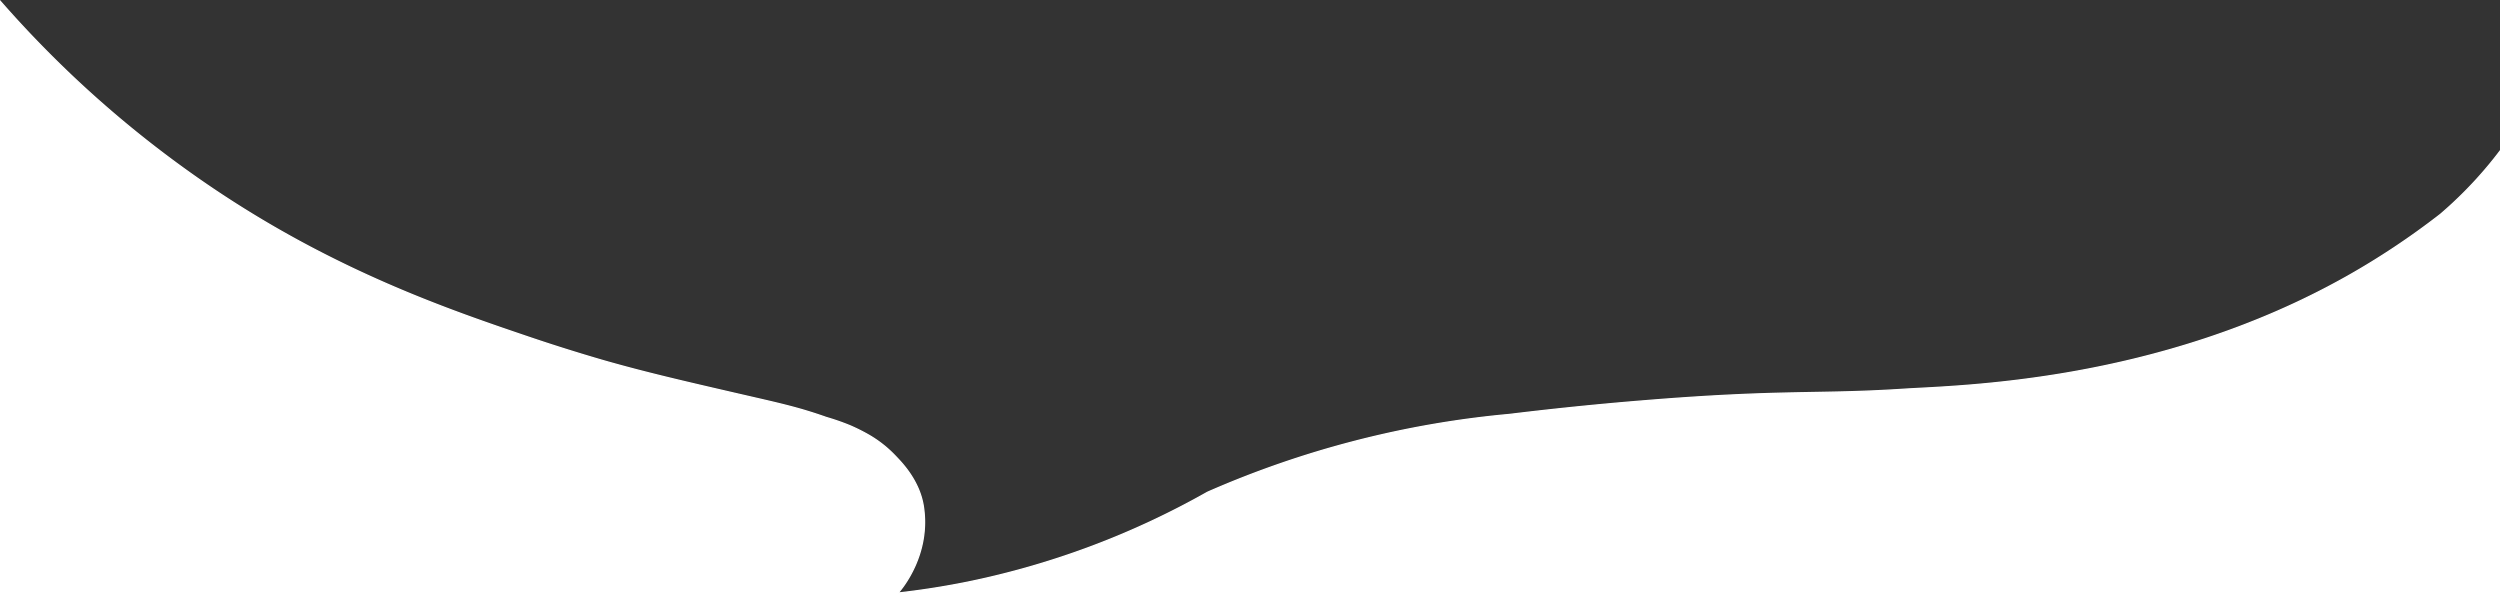 <svg xmlns="http://www.w3.org/2000/svg" viewBox="0 0 1921 457.41"><rect x="0" y="0" width="1921" height="457.41" fill="#333333" stroke="none"/><defs><style>.cls-1{fill:#ffffff;stroke:#ffffff;stroke-miterlimit:10;}</style></defs><g id="Vrstva_2" data-name="Vrstva 2"><g id="Vrstva_2-2" data-name="Vrstva 2"><path class="cls-1" d="M.5,1.33A841.5,841.5,0,0,0,61.55,64.19,843.11,843.11,0,0,0,162,144c95.74,64.83,184.41,94.81,245.45,115.5,31.46,10.66,58.84,18.39,58.84,18.39,31.13,8.8,59.52,15.35,98.8,24.42,33,7.63,47.17,10.5,69.94,18.52A182.42,182.42,0,0,1,653,327.09a142.12,142.12,0,0,1,13.65,6.75,90.31,90.31,0,0,1,21,16.29c4,4.22,18.58,18.37,21.82,38.79C715.3,426,692.86,452.5,690,455.72c17.16-1.93,35.11-4.66,53.71-8.43a630.41,630.41,0,0,0,184.08-69,745.71,745.71,0,0,1,232.06-59.83c23.66-2.87,60-7,104.56-10.58,104.68-8.51,132.06-4.49,198.09-8.77,42.47-2.75,195-4.75,339.85-86a586,586,0,0,0,72.85-48.35,310,310,0,0,0,36.58-37q4.62-5.53,8.76-11V456.91H.5Z"/></g></g></svg>